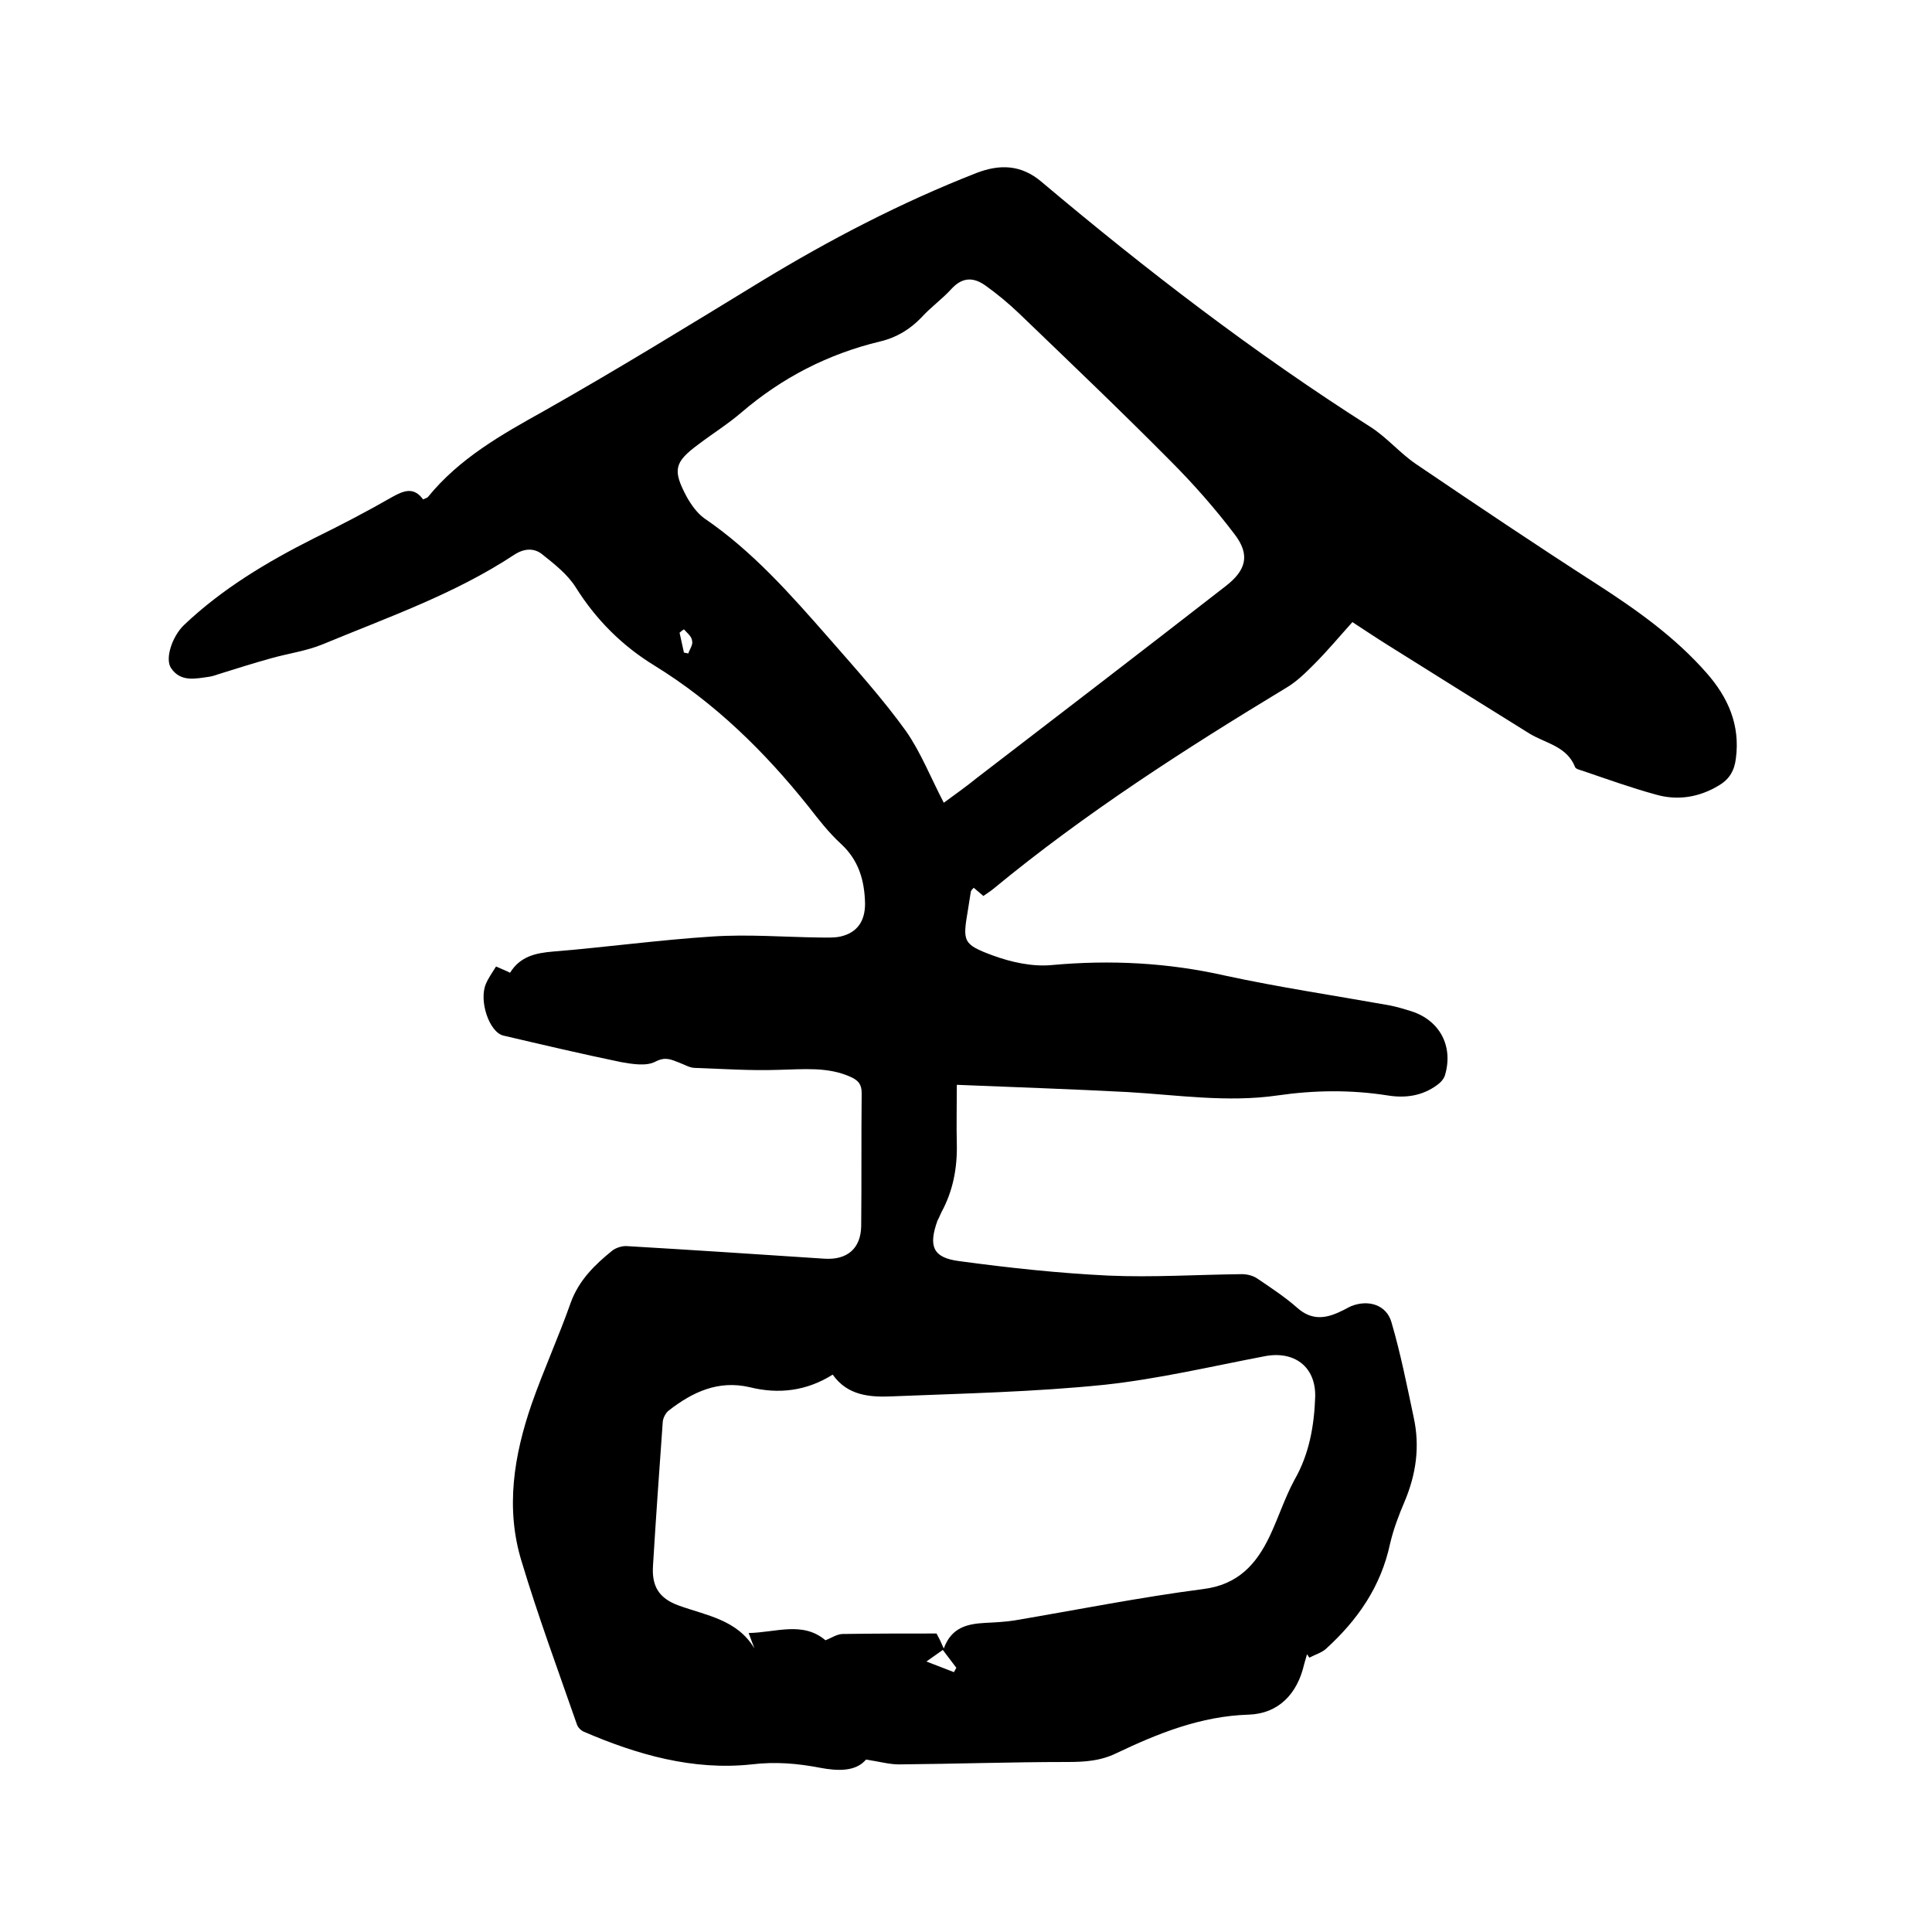 <svg enable-background="new 0 0 400 400" viewBox="0 0 400 400" xmlns="http://www.w3.org/2000/svg"><path d="m179.3 364.3c-2.1 2.5-5.8 2.4-9.5 1.7-4.7-.9-9.2-1.3-14.2-.7-12.1 1.3-23.7-2-34.8-6.8-.6-.3-1.2-.9-1.4-1.6-3.9-11.2-8-22.3-11.4-33.6-3.4-11-1.6-22 2.1-32.7 2.5-7.1 5.6-13.9 8.1-21 1.7-4.6 5-7.8 8.6-10.7.8-.6 2.1-1 3.1-.9 13.6.8 27.2 1.7 40.8 2.6 4.7.3 7.5-2.1 7.6-6.7.1-9.2 0-18.4.1-27.6 0-1.8-.7-2.6-2.2-3.3-4.8-2.2-9.9-1.6-15-1.5-5.8.2-11.5-.2-17.3-.4-1.1 0-2.2-.7-3.3-1.1-1.6-.6-2.8-1.3-4.9-.2-1.9 1-4.8.5-7.1.1-8.2-1.7-16.3-3.6-24.4-5.5-2.9-.7-5.1-7.2-3.6-10.7.5-1.2 1.3-2.3 2.1-3.6 1.1.5 1.9.8 2.9 1.3 2.1-3.4 5.3-4.1 9-4.4 11-.9 21.9-2.4 32.8-3.1 7.4-.5 14.8.1 22.2.2 1.5 0 3 .1 4.4-.2 3.5-.8 5.1-3.2 5.1-6.8-.1-4.8-1.3-9-5-12.4-2.5-2.3-4.6-5-6.7-7.7-9.1-11.4-19.4-21.5-31.9-29.2-6.7-4.1-12.1-9.5-16.3-16.2-1.7-2.7-4.4-4.8-6.9-6.8-1.7-1.4-3.8-1.3-5.9.1-12.3 8.1-26.1 12.9-39.6 18.5-3.4 1.4-7.2 1.9-10.7 2.9-3.6 1-7.1 2.1-10.6 3.2-.7.2-1.4.5-2.1.6-2.9.4-6 1.2-8-1.8-1.3-2 .3-6.6 2.7-8.9 7.9-7.5 17.1-13 26.8-17.9 5.5-2.7 10.9-5.5 16.3-8.6 2.5-1.4 4.5-2.1 6.4.5.4-.2.8-.3 1-.5 6.5-8 15.2-12.9 24-17.8 15.2-8.6 30-17.7 44.9-26.8 14.3-8.7 29.1-16.4 44.7-22.5 4.7-1.8 9.2-1.8 13.5 1.9 21.6 18.2 44 35.4 67.9 50.6 3.5 2.2 6.2 5.5 9.6 7.8 12.4 8.4 24.9 16.8 37.5 24.9 8.2 5.3 16.1 10.9 22.6 18.3 4.5 5.1 7 10.8 6.1 17.7-.3 2.5-1.3 4.3-3.5 5.6-4.1 2.5-8.6 3.2-13.1 1.9-5.1-1.4-10.1-3.2-15.1-4.9-.6-.2-1.5-.4-1.6-.8-1.7-4.3-6.1-4.9-9.4-6.9-9.8-6.1-19.6-12.2-29.3-18.3-2.4-1.5-4.8-3.1-7.4-4.8-2.7 3-5.2 6-7.9 8.7-1.8 1.8-3.6 3.6-5.8 4.9-21 12.7-41.7 26-60.6 41.6-.6.5-1.4 1-2.1 1.5-.7-.6-1.3-1.1-2-1.7-.3.3-.5.5-.6.8-.2 1.2-.4 2.5-.6 3.8-1.1 6.5-1.1 7.1 5.1 9.4 3.8 1.4 8.3 2.4 12.3 2 12.1-1.1 24-.5 35.9 2.2 11.1 2.4 22.5 4.1 33.7 6.1 1.7.3 3.3.8 4.9 1.3 5.8 1.9 8.6 7.2 6.9 13.1-.2.8-.9 1.6-1.6 2.1-3.1 2.3-6.6 2.8-10.3 2.2-7.6-1.2-15.2-1.1-22.8 0-10.4 1.5-20.7-.1-31-.7-11.5-.6-23-1-35.4-1.5 0 4.5-.1 8.4 0 12.3.1 5-.8 9.7-3.2 14.1-.3.6-.5 1.2-.8 1.7-1.9 5.3-1 7.7 4.5 8.4 10.3 1.4 20.6 2.5 30.9 3 9.2.4 18.4-.2 27.6-.3 1.1 0 2.3.3 3.2.9 2.8 1.9 5.7 3.8 8.2 6 3.1 2.8 6.1 2.3 9.3.7.7-.3 1.3-.7 2-1 3.6-1.4 7.3-.2 8.3 3.4 1.9 6.5 3.2 13.1 4.6 19.7 1.3 6 .5 11.7-1.9 17.4-1.2 2.8-2.3 5.7-3 8.7-1.9 8.9-6.7 15.8-13.3 21.8-.9.8-2.3 1.2-3.4 1.8-.2-.2-.3-.5-.5-.7-.2.7-.4 1.4-.6 2.1-1.4 6.1-5.3 10.2-11.5 10.4-9.9.3-18.8 3.9-27.4 8-3.3 1.6-6.6 1.8-10.1 1.8-11.6 0-23.2.4-34.9.5-2 0-4.1-.6-6.8-1zm16.1-198.1c2.3-1.7 4.6-3.3 6.8-5.1 17.2-13.2 34.4-26.4 51.5-39.7 4.3-3.3 5.2-6.5 1.9-10.8-4.1-5.4-8.6-10.5-13.3-15.2-10.2-10.3-20.8-20.4-31.3-30.5-2.2-2.1-4.6-4.1-7-5.8s-4.7-1.8-7 .7c-1.9 2.1-4.3 3.8-6.2 5.9-2.4 2.5-5.2 4.2-8.6 5-10.8 2.6-20.3 7.5-28.7 14.7-2.8 2.4-6 4.4-8.9 6.6-5 3.7-5.4 5.3-2.4 10.9.9 1.6 2.1 3.3 3.6 4.4 10 6.8 17.9 15.8 25.8 24.8 5.5 6.3 11.1 12.5 16 19.3 3 4.3 5.1 9.6 7.8 14.8zm0 175.1c1.6-4.4 4.9-5.1 8.6-5.3 2-.1 4-.2 6-.5 13-2.2 26-4.8 39.1-6.5 7.2-.9 11-5.1 13.8-11 1.8-3.8 3.1-7.9 5.1-11.6 3.1-5.4 4.1-11.3 4.3-17.3.1-6.2-4.4-9.5-10.5-8.3-11 2.1-22 4.7-33.1 5.9-14.6 1.5-29.3 1.8-44 2.4-4.5.2-9.2-.1-12.3-4.5-5.4 3.4-11.2 4.1-17.2 2.6-6.5-1.5-11.8 1-16.7 4.8-.7.5-1.3 1.7-1.3 2.6-.7 9.8-1.4 19.6-2 29.5-.3 4.3 1.2 6.8 5.3 8.3 5.8 2.1 12.1 2.9 15.7 8.9-.4-1-.7-1.9-1.2-3.2 5.6-.1 11.2-2.5 15.9 1.5 1.3-.5 2.4-1.3 3.6-1.3 6.5-.1 12.9-.1 19.4-.1.5.9.9 1.7 1.5 3.1zm-.2.3c-1 .7-1.7 1.2-3.4 2.4 2.4.9 4.1 1.6 5.7 2.2.2-.3.3-.6.5-.9-.8-1.1-1.7-2.2-2.8-3.7zm-53.6-211.3c-.3.2-.6.4-.9.7.3 1.4.6 2.7.9 4.1.3.1.6.1.9.2.3-.9 1-1.8.8-2.6-.1-1-1.1-1.7-1.7-2.4z"/></svg>